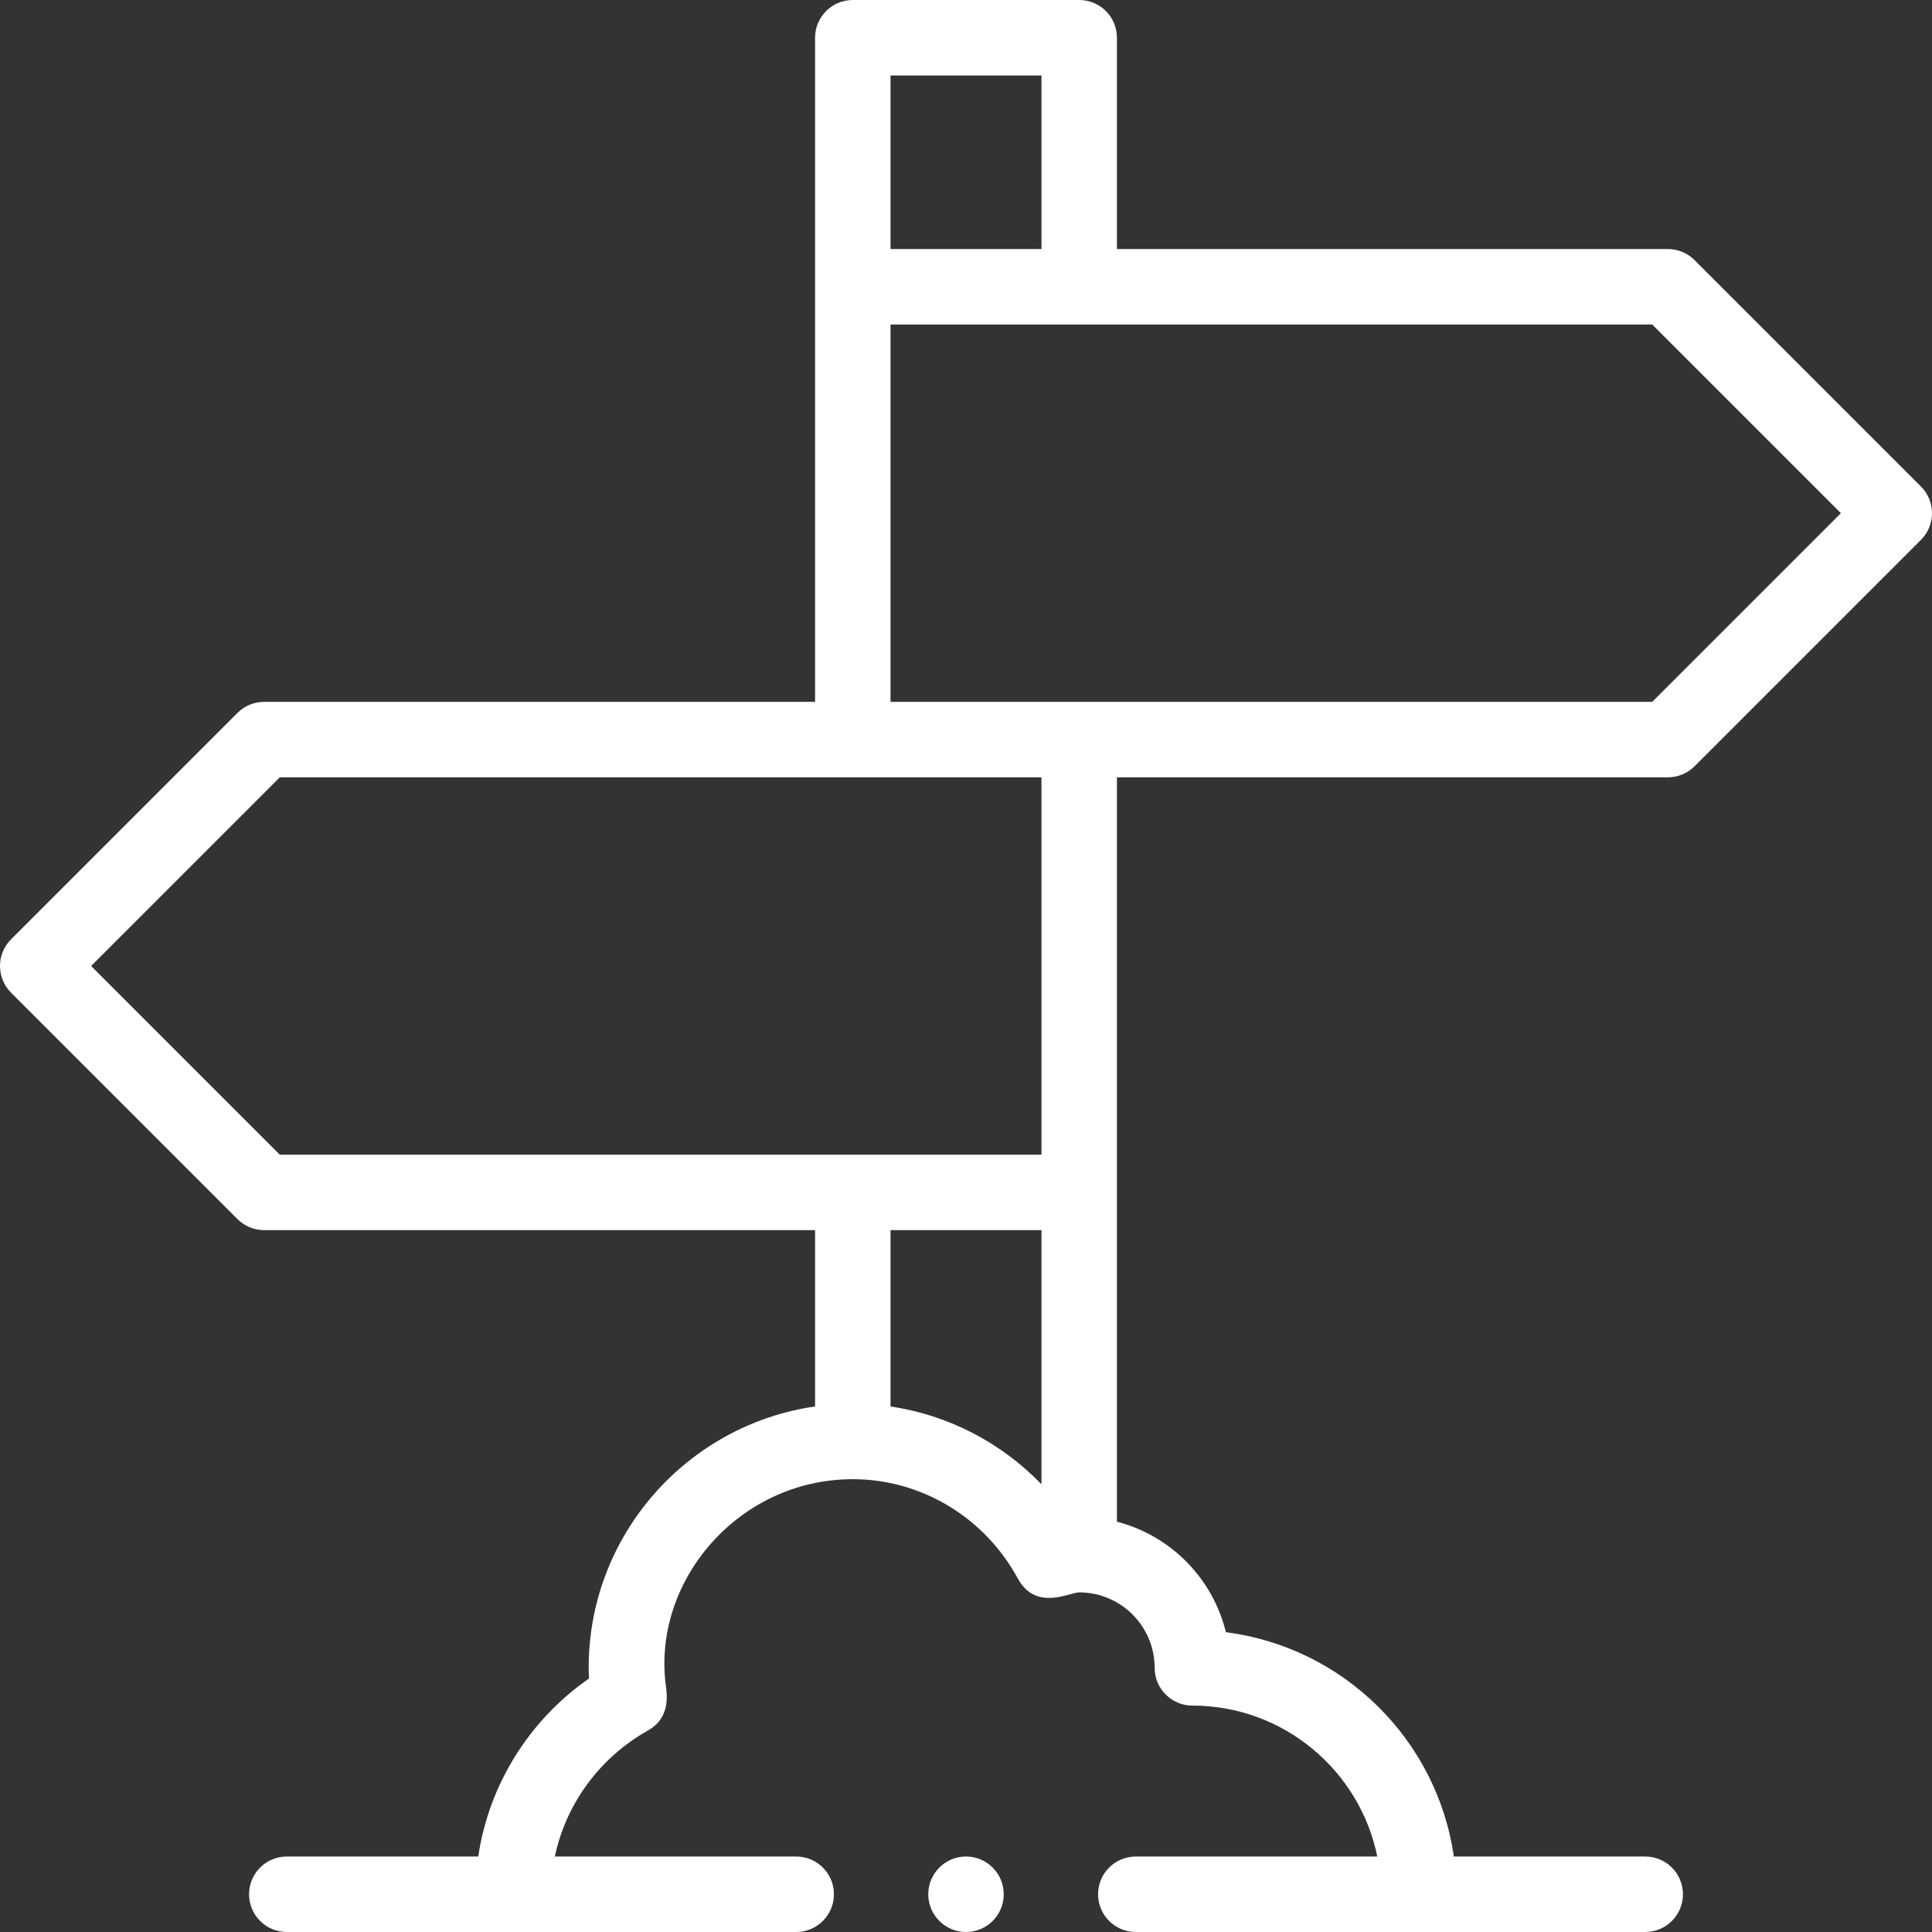 <?xml version="1.0" encoding="UTF-8"?> <svg xmlns="http://www.w3.org/2000/svg" width="512" height="512" viewBox="0 0 512 512" fill="none"><rect x="0" y="0" width="512" height="512" fill="#333333" stroke="none"/> <g clip-path="url(#clip0_10:98)"> <path d="M216 10V186H70C67.348 186 64.804 187.054 62.929 188.929L2.929 248.929C-0.976 252.834 -0.976 259.166 2.929 263.072L62.929 323.072C64.804 324.946 67.348 326 70 326H216V372.726C182.123 377.594 156 406.798 156 442C156 442.966 156.041 443.902 156.108 444.805C140.152 455.916 129.533 473.06 126.74 492H76C70.477 492 66 496.478 66 502C66 507.522 70.477 512 76 512H211C216.523 512 221 507.522 221 502C221 496.478 216.523 492 211 492H147.042C149.961 478.105 158.859 465.824 171.699 458.607C176.141 456.11 177.198 451.983 176.502 447.057C172.592 419.378 195.467 392 226 392C244.137 392 260.888 402.074 269.717 418.292C274.506 427.086 283.39 422 286 422C297.028 422 306 430.972 306 442C306 447.523 310.477 452 316 452C340.146 452 360.348 469.205 364.994 492H301C295.477 492 291 496.478 291 502C291 507.522 295.477 512 301 512H436C441.523 512 446 507.522 446 502C446 496.478 441.523 492 436 492H385.284C380.832 461.015 356.014 436.517 324.875 432.56C321.402 418.26 310.221 406.944 296 403.269C296 370.874 296 236.173 296 205.999H442C444.652 205.999 447.196 204.945 449.071 203.07L509.071 143.07C512.976 139.165 512.976 132.833 509.071 128.927L449.071 68.927C447.196 67.054 444.652 66 442 66H296V10C296 4.477 291.523 0 286 0H226C220.477 0 216 4.477 216 10V10ZM24.142 256L74.142 206H276V306H74.142L24.142 256ZM236 372.736V326H276V393.354C265.306 382.274 251.262 374.974 236 372.736ZM487.858 136L437.858 186C435.705 186 259.012 186 236 186V86H437.858L487.858 136ZM276 20V66H236V20H276Z" fill="white"></path> <path d="M256 511.999C261.523 511.999 266 507.522 266 501.999C266 496.476 261.523 491.999 256 491.999C250.477 491.999 246 496.476 246 501.999C246 507.522 250.477 511.999 256 511.999Z" fill="white"></path> </g> <defs> <clipPath id="clip0_10:98"> <rect width="512" height="512" fill="white"></rect> </clipPath> </defs> </svg> 